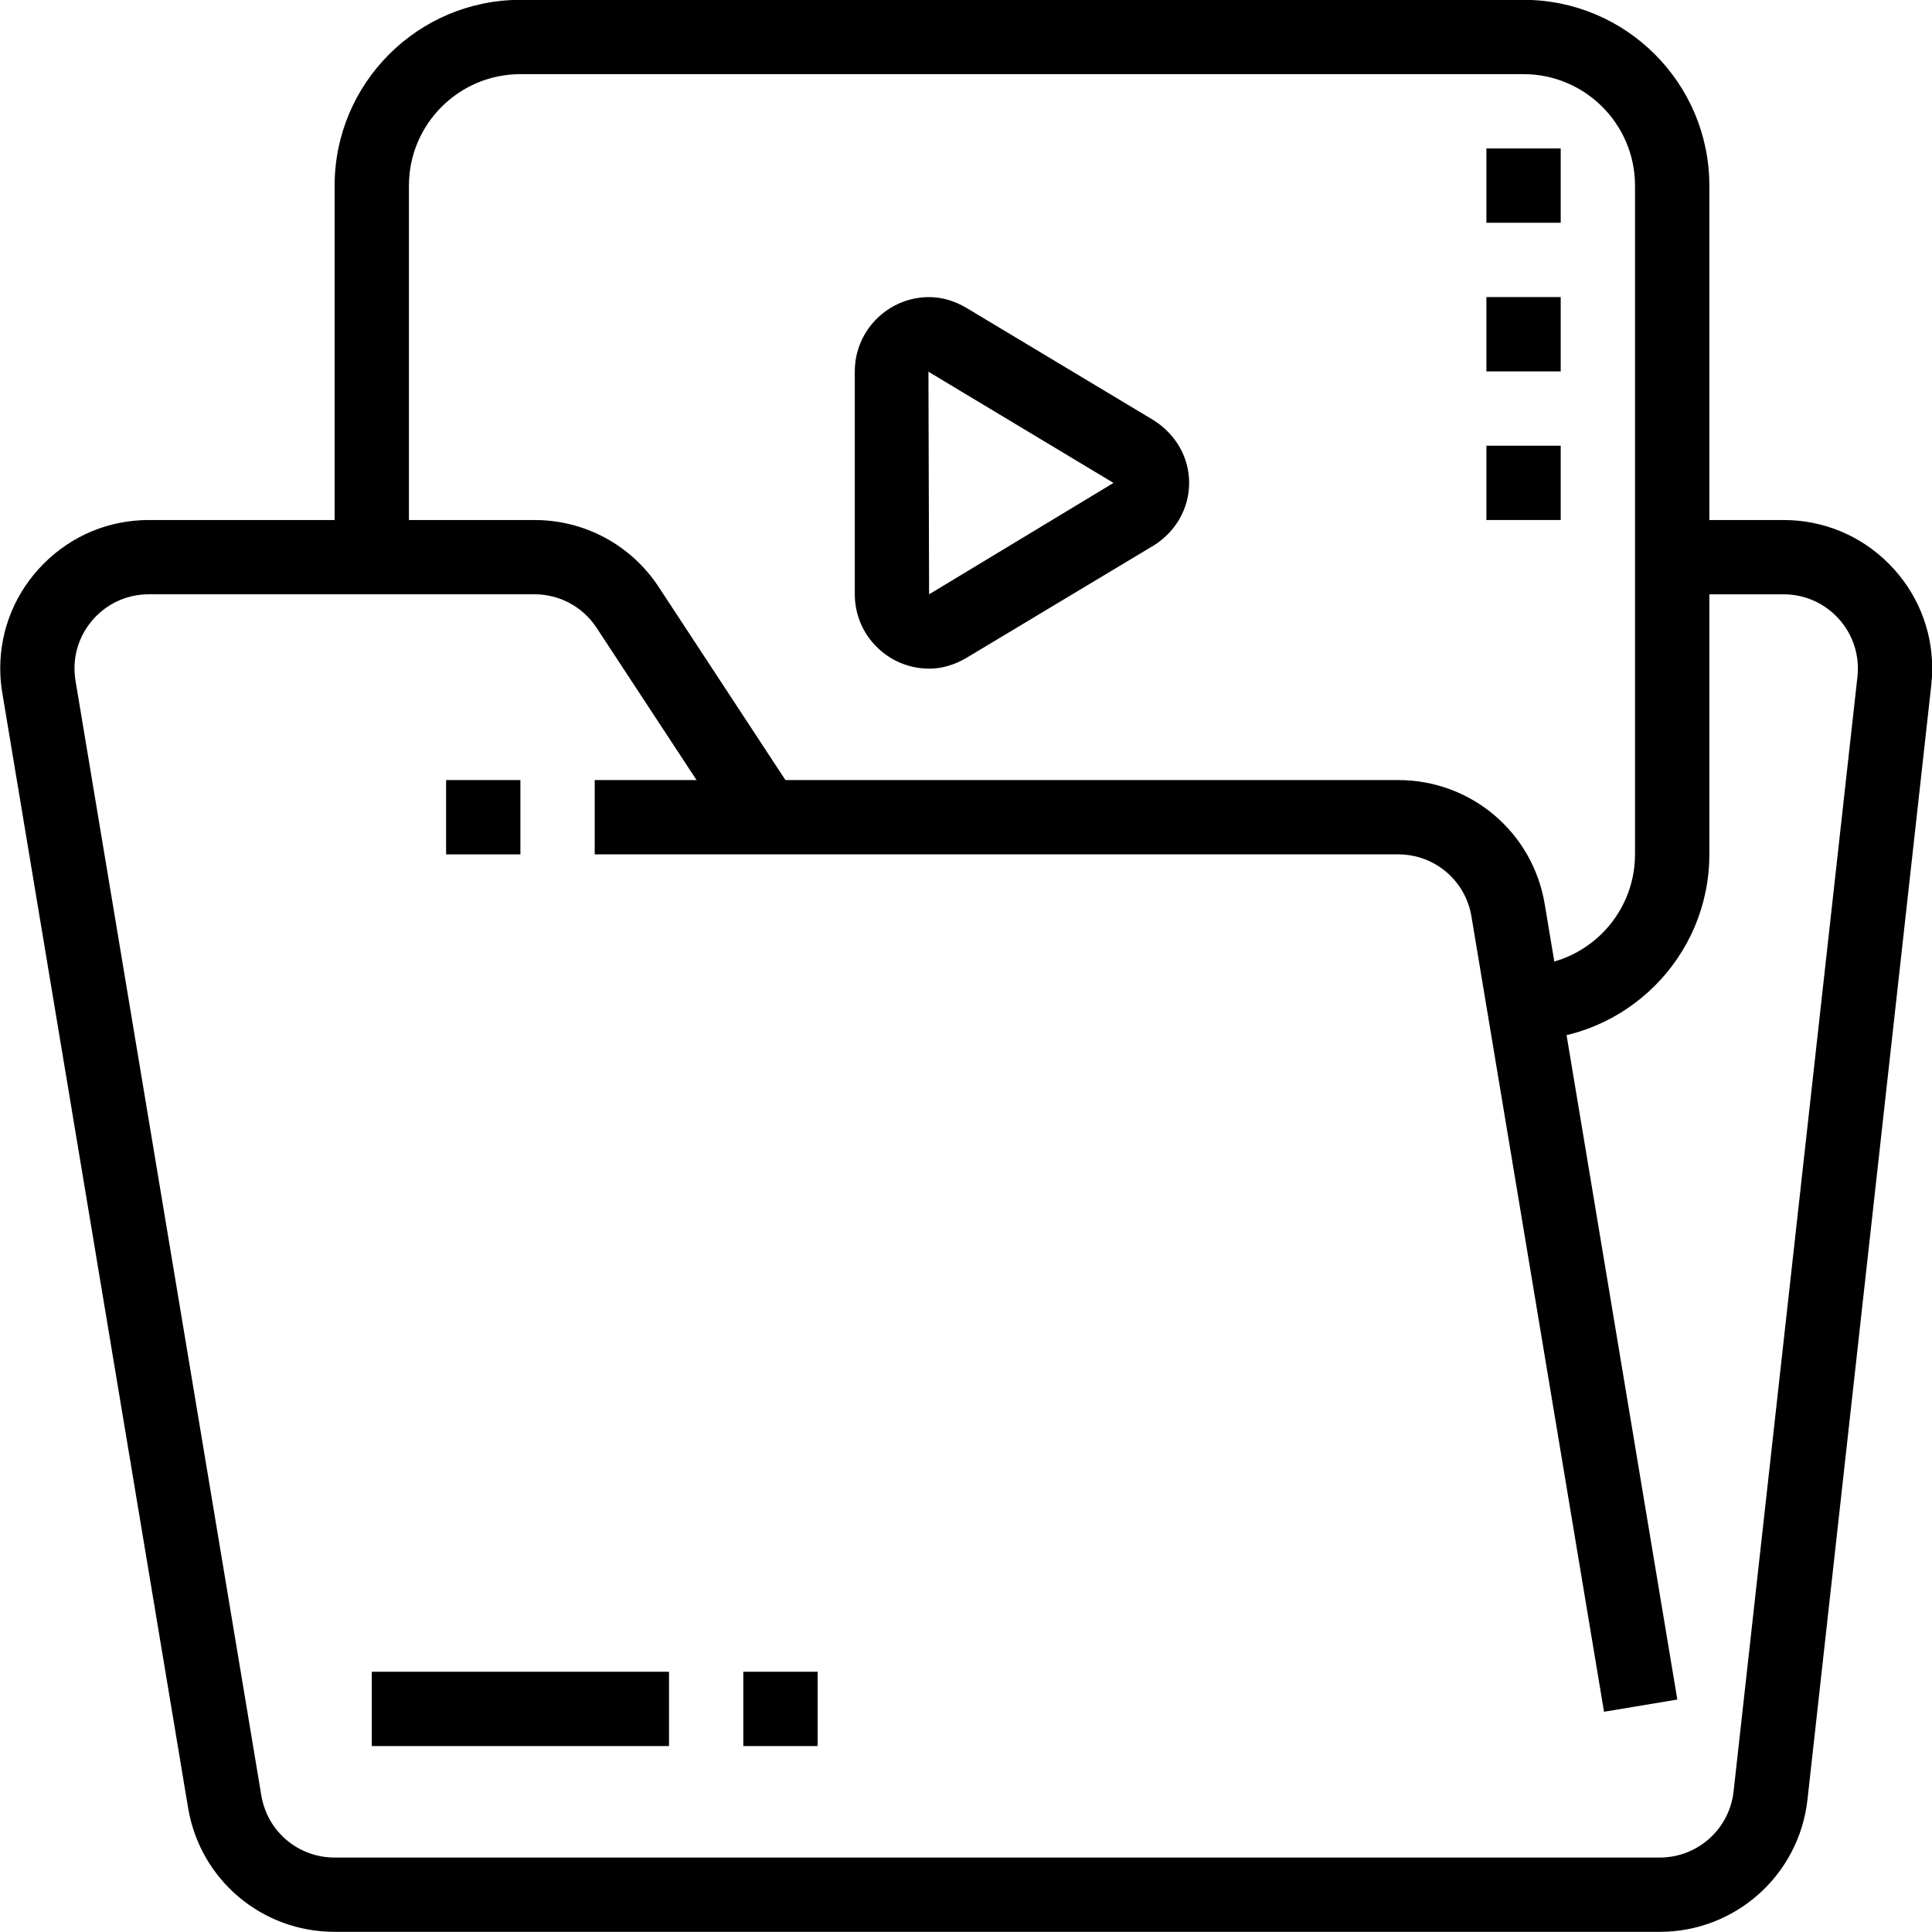 <?xml version="1.0" encoding="UTF-8"?>
<!DOCTYPE svg PUBLIC '-//W3C//DTD SVG 1.0//EN'
          'http://www.w3.org/TR/2001/REC-SVG-20010904/DTD/svg10.dtd'>
<svg height="500.0" preserveAspectRatio="xMidYMid meet" version="1.0" viewBox="38.4 38.5 500.0 500.0" width="500.0" xmlns="http://www.w3.org/2000/svg" xmlns:xlink="http://www.w3.org/1999/xlink" zoomAndPan="magnify"
><g id="change1_1"
  ><path d="m278.85,211.54c-10.6,0-19.23-8.63-19.23-19.23v-57.69c0-10.6,8.63-19.23,19.23-19.23,3.29,0,6.54.94,9.68,2.8l48.28,28.98c5.9,3.65,9.34,9.72,9.34,16.3s-3.45,12.65-9.22,16.23l-48.36,29.02c-3.18,1.89-6.44,2.83-9.73,2.83Zm-.17-76.84l.17,57.61,47.72-28.83-47.89-28.78Z"
  /></g
  ><g id="change1_2"
  ><path d="m432.69,307.69v-19.23c15.91,0,28.85-12.94,28.85-28.85V86.54c0-15.91-12.94-28.85-28.85-28.85H173.08c-15.91,0-28.85,12.94-28.85,28.85v96.15h-19.23v-96.15c0-26.51,21.57-48.08,48.08-48.08h259.62c26.51,0,48.08,21.57,48.08,48.08v173.08c0,26.51-21.57,48.08-48.08,48.08Z"
  /></g
  ><g id="change1_3"
  ><path d="M442.31 76.92L423.08 76.92 423.08 96.15 442.31 96.15 442.31 76.92 442.31 76.92z"
  /></g
  ><g id="change1_4"
  ><path d="M442.31 115.38L423.08 115.38 423.08 134.62 442.31 134.62 442.31 115.38 442.31 115.38z"
  /></g
  ><g id="change1_5"
  ><path d="M442.31 153.85L423.08 153.85 423.08 173.08 442.31 173.08 442.31 153.85 442.31 153.85z"
  /></g
  ><g id="change1_6"
  ><path d="M134.62 471.15H211.54V490.38H134.62z"
  /></g
  ><g id="change1_7"
  ><path d="M230.77 471.15H250V490.38H230.77z"
  /></g
  ><g id="change1_8"
  ><path d="m453.52,481.5l-34.31-205.82c-1.55-9.31-9.52-16.07-18.97-16.07h-207.93v-19.23h207.93c18.89,0,34.85,13.52,37.94,32.14l34.31,205.82-18.97,3.16Z"
  /></g
  ><g id="change1_9"
  ><path d="m467.94,538.46H125.01c-18.89,0-34.85-13.52-37.94-32.14L39,217.86c-.36-2.1-.54-4.23-.54-6.32-.02-10.23,3.98-19.89,11.27-27.18,7.25-7.28,16.91-11.28,27.2-11.28h99.81c13.01,0,25.02,6.49,32.15,17.36l35.63,54.28-16.08,10.55-35.63-54.28c-3.57-5.44-9.58-8.69-16.08-8.69h-99.81c-5.15,0-9.97,2-13.6,5.62-3.65,3.66-5.65,8.49-5.64,13.59,0,1.04.08,2.09.26,3.15l48.09,288.5c1.55,9.31,9.52,16.07,18.97,16.07h342.93c9.81,0,18.04-7.35,19.12-17.11l32.05-288.46c.08-.73.12-1.43.12-2.12,0-5.13-1.99-9.95-5.63-13.6-3.62-3.63-8.45-5.63-13.6-5.63h-28.85v-19.23h28.85c10.28,0,19.95,4.01,27.21,11.28,7.27,7.29,11.27,16.95,11.25,27.2,0,1.39-.08,2.82-.24,4.25l-32.04,288.43c-2.17,19.5-18.61,34.22-38.24,34.22Z"
  /></g
  ><g id="change1_10"
  ><path d="M153.85 240.38H173.08V259.61H153.85z"
  /></g
></svg
>
